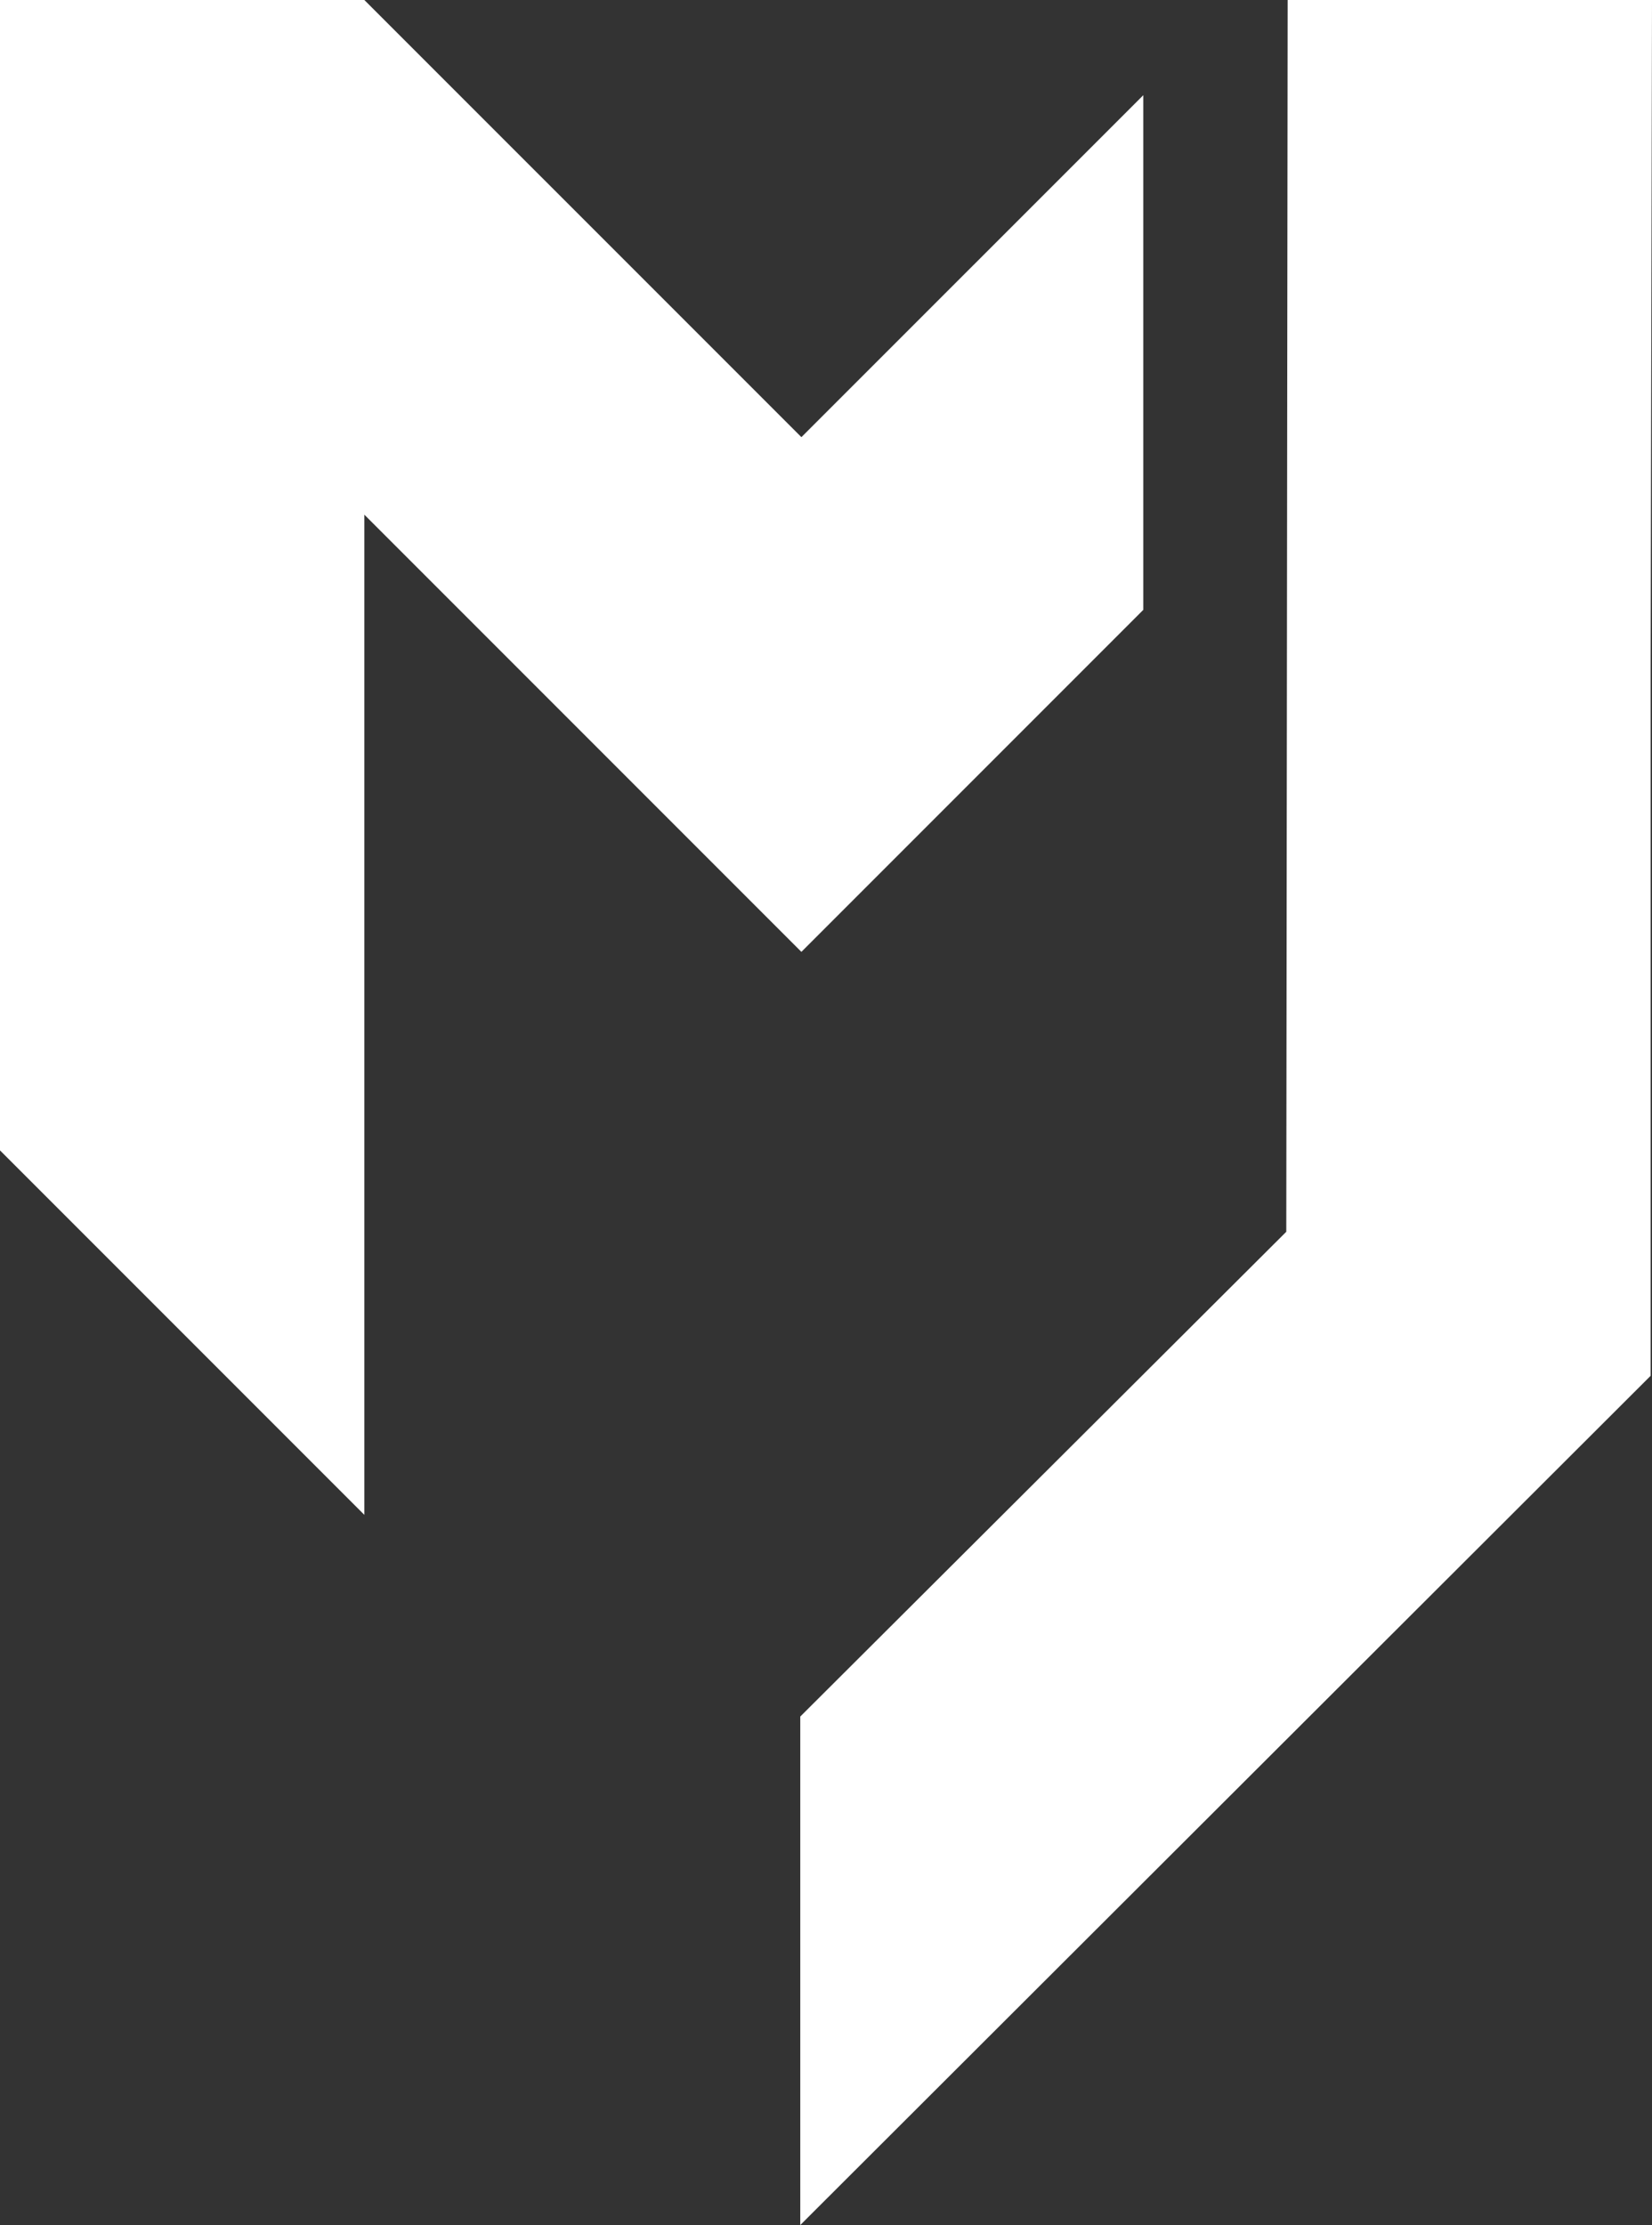 <?xml version="1.0" encoding="UTF-8"?>
<svg id="Ebene_2" data-name="Ebene 2" xmlns="http://www.w3.org/2000/svg" viewBox="0 0 1114.06 1500">
  <rect x="0" y="0" width="1114.06" height="1500" fill="#333333" stroke="none"/>
  <defs>
    <style>
      .cls-1 {
        fill: #fff;
        stroke-width: 0px;
      }
    </style>
  </defs>
  <g id="Logos">
    <g>
      <polygon class="cls-1" points="867.43 830.39 539.68 1157.2 539.68 1500 1113.12 927.5 1113.12 451.61 1114.06 0 868.36 0 867.43 830.39"/>
      <polygon class="cls-1" points="771.01 64.17 771.01 411.12 540.44 641.69 245.7 346.95 245.7 1021.23 0 775.53 0 0 245.7 0 540.44 294.7 771.01 64.17"/>
    </g>
  </g>
</svg>